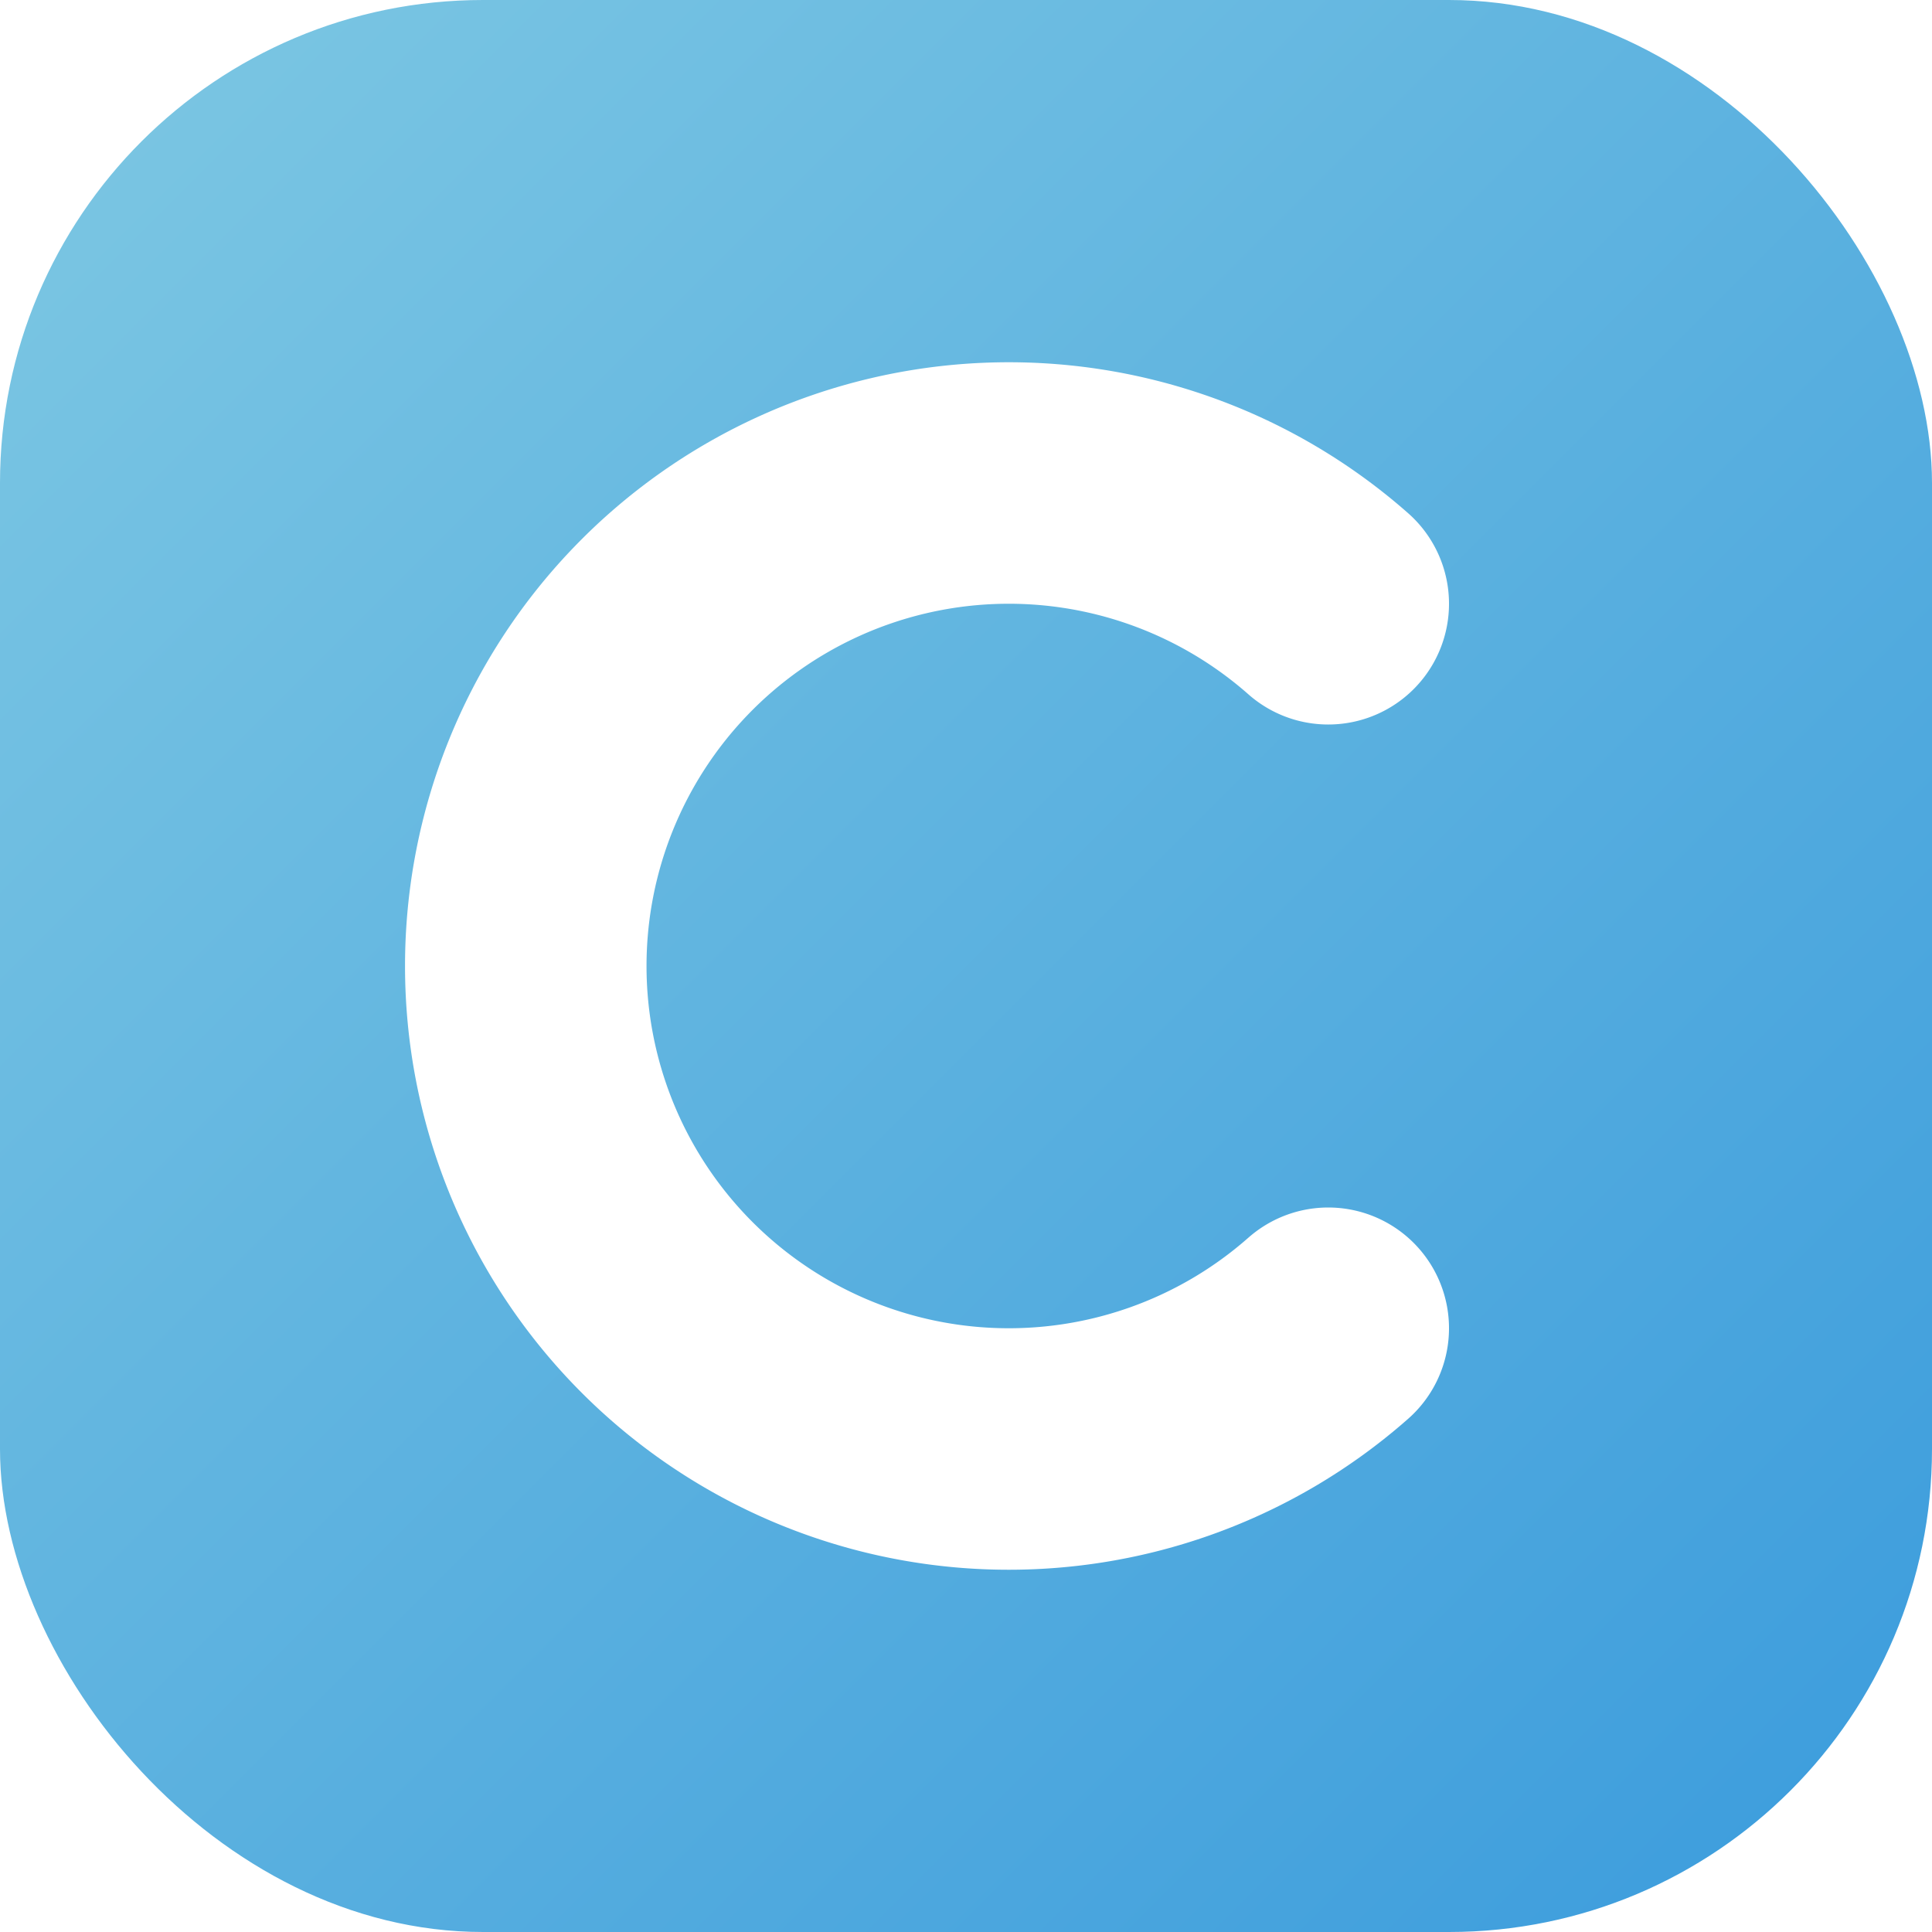 <svg width="80" height="80" viewBox="0 0 160 160" xmlns="http://www.w3.org/2000/svg" role="img" aria-label="C icon">
  <defs>
    <!-- Dégradé bleu doux -->
    <linearGradient id="cGradBlue" x1="0" y1="0" x2="1" y2="1">
      <stop offset="0%" stop-color="#7EC8E3"/>
      <stop offset="100%" stop-color="#3A9BDC"/>
    </linearGradient>

    <!-- Ombre douce -->
    <filter id="softShadowBlueMini" x="-20%" y="-20%" width="140%" height="140%">
      <feDropShadow dx="0" dy="4" stdDeviation="6" flood-opacity="0.2"/>
    </filter>
  </defs>

  <!-- Carré arrondi bleu -->
  <rect x="0" y="0" width="160" height="160" rx="40" fill="url(#cGradBlue)" filter="url(#softShadowBlueMini)"/>

  <!-- Lettre C stylisée -->
  <path d="M110 50
           A40 40 0 1 0 110 110"
        fill="none"
        stroke="#FFFFFF"
        stroke-width="20"
        stroke-linecap="round"/>
</svg>
